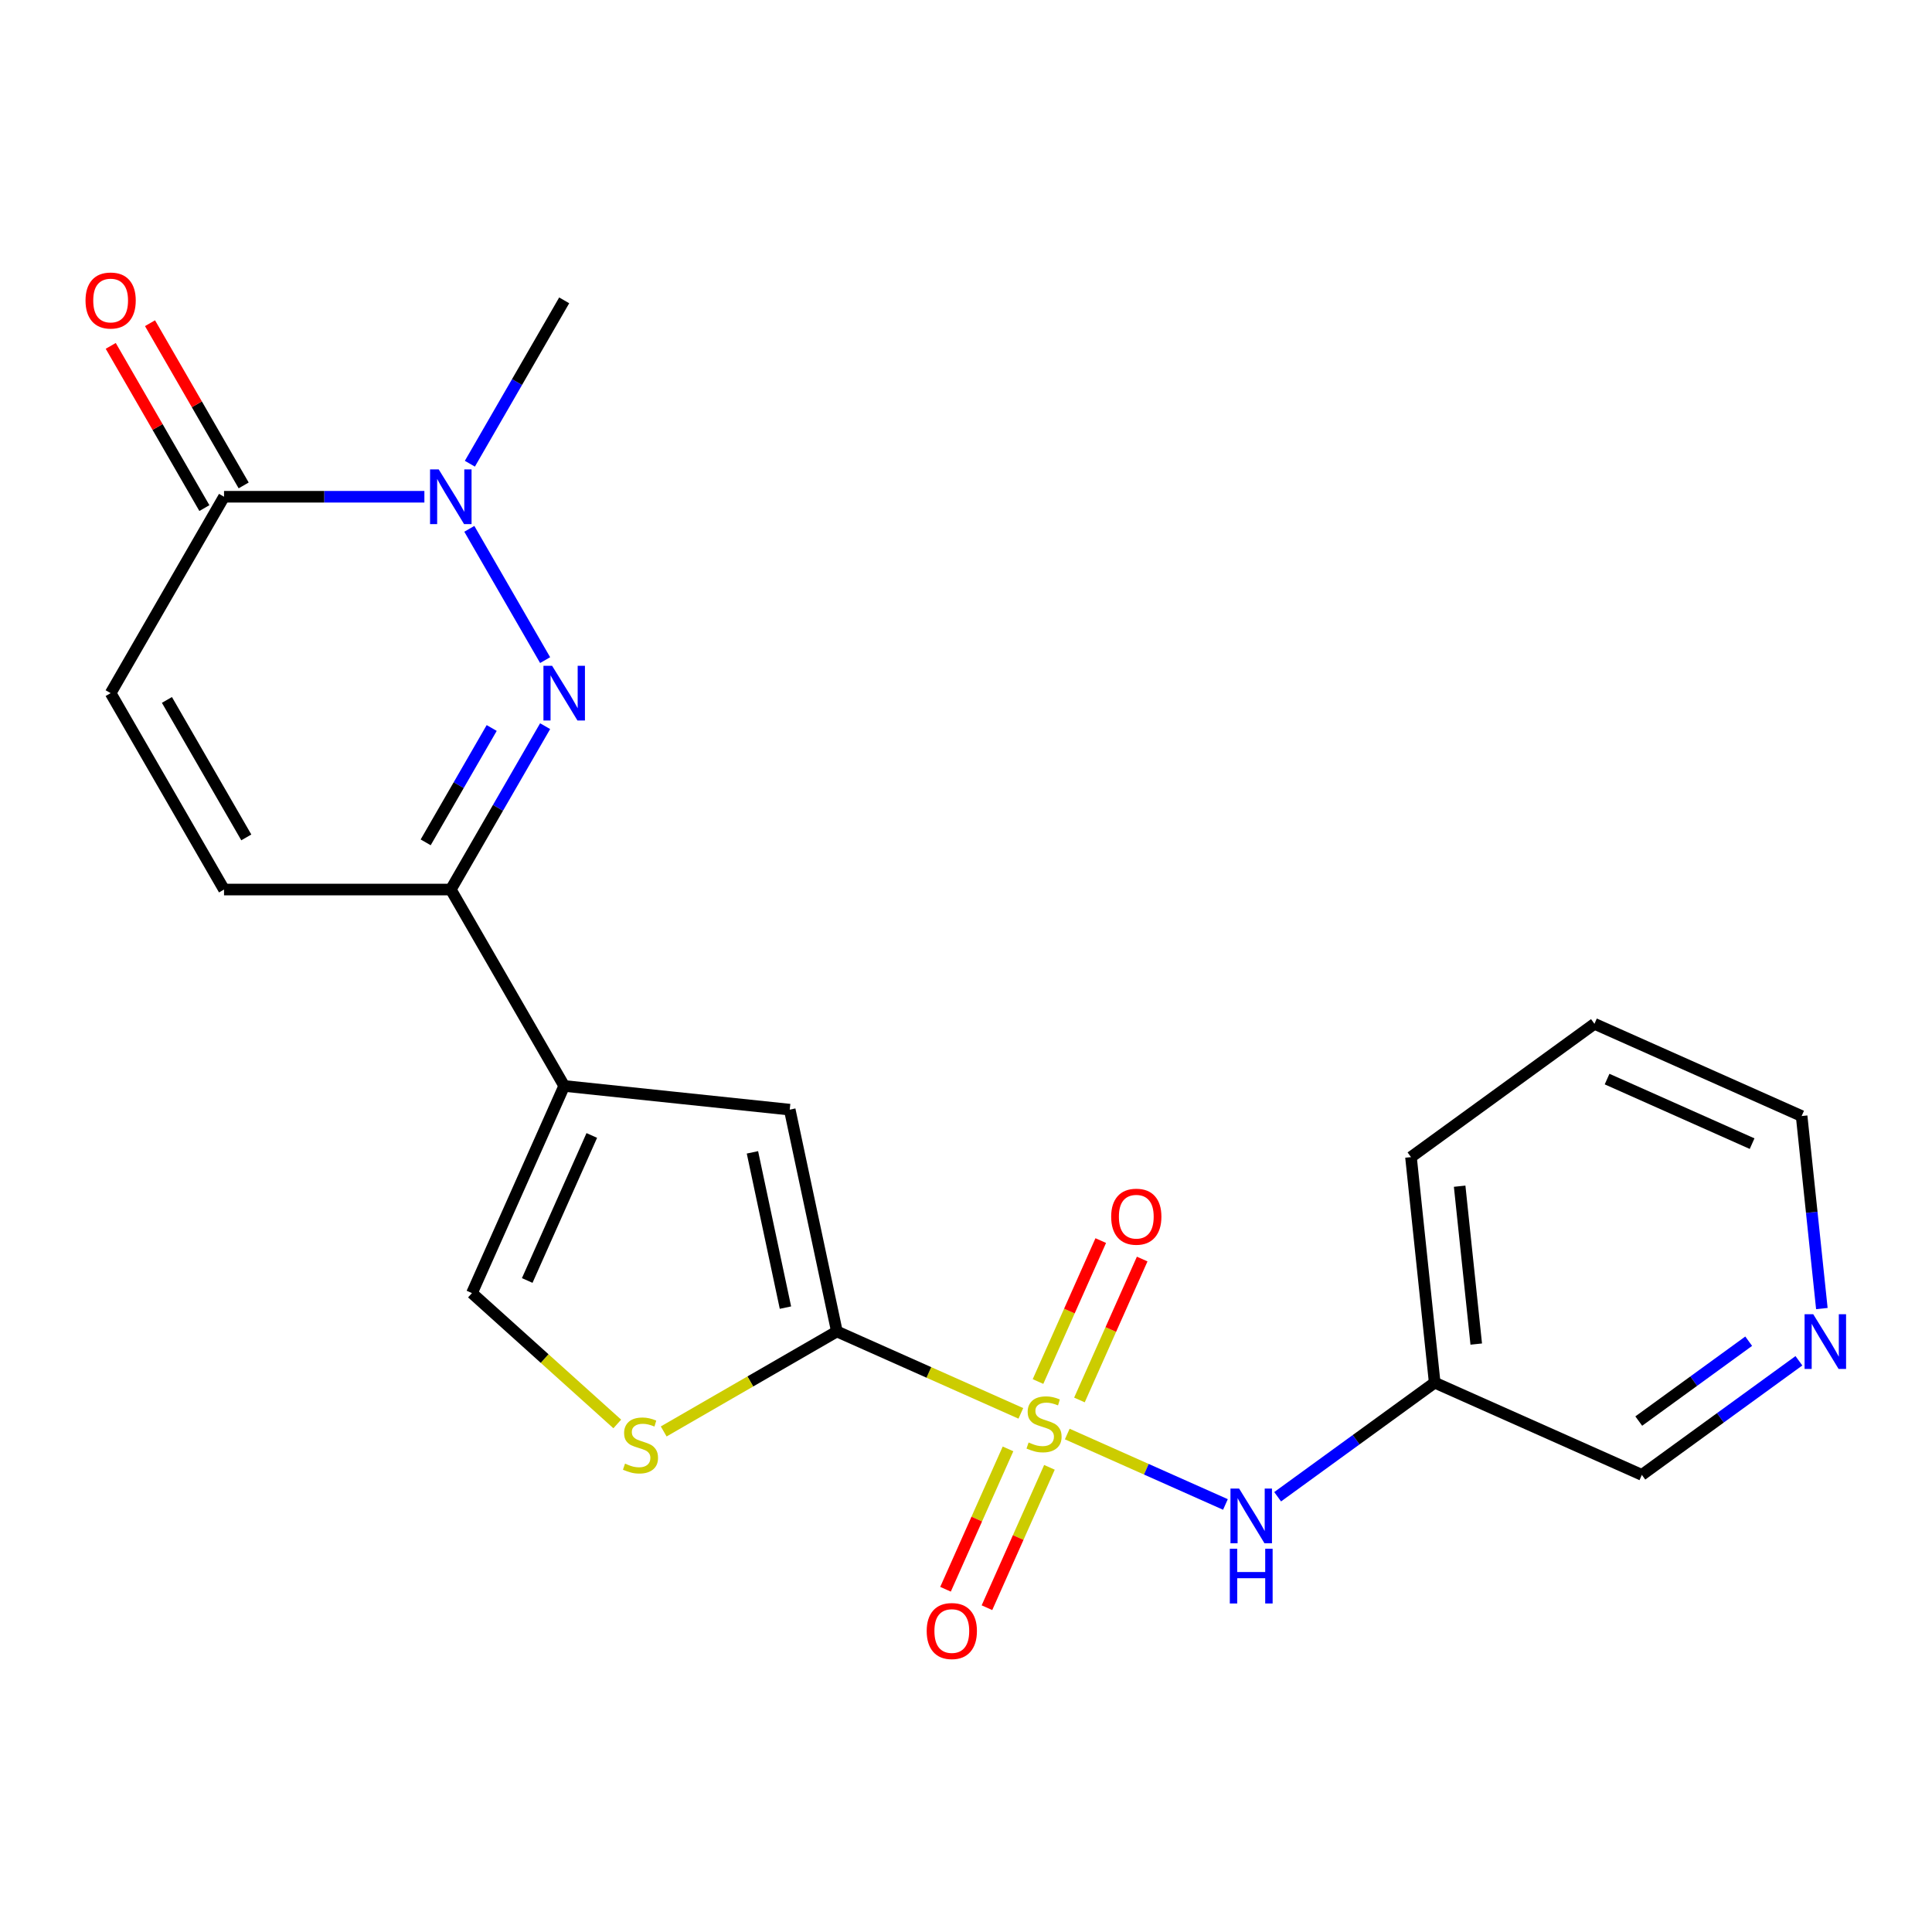 <?xml version='1.0' encoding='iso-8859-1'?>
<svg version='1.1' baseProfile='full'
              xmlns='http://www.w3.org/2000/svg'
                      xmlns:rdkit='http://www.rdkit.org/xml'
                      xmlns:xlink='http://www.w3.org/1999/xlink'
                  xml:space='preserve'
width='1000px' height='1000px' viewBox='0 0 1000 1000'>
<!-- END OF HEADER -->
<rect style='opacity:1.0;fill:#FFFFFF;stroke:none' width='1000' height='1000' x='0' y='0'> </rect>
<path class='bond-0' d='M 528.385,731.556 L 480.776,710.36' style='fill:none;fill-rule:evenodd;stroke:#CCCC00;stroke-width:6px;stroke-linecap:butt;stroke-linejoin:miter;stroke-opacity:1' />
<path class='bond-0' d='M 480.776,710.36 L 433.167,689.163' style='fill:none;fill-rule:evenodd;stroke:#000000;stroke-width:6px;stroke-linecap:butt;stroke-linejoin:miter;stroke-opacity:1' />
<path class='bond-8' d='M 552.414,742.255 L 593.349,760.48' style='fill:none;fill-rule:evenodd;stroke:#CCCC00;stroke-width:6px;stroke-linecap:butt;stroke-linejoin:miter;stroke-opacity:1' />
<path class='bond-8' d='M 593.349,760.48 L 634.285,778.706' style='fill:none;fill-rule:evenodd;stroke:#0000FF;stroke-width:6px;stroke-linecap:butt;stroke-linejoin:miter;stroke-opacity:1' />
<path class='bond-12' d='M 521.744,749.946 L 505.571,786.271' style='fill:none;fill-rule:evenodd;stroke:#CCCC00;stroke-width:6px;stroke-linecap:butt;stroke-linejoin:miter;stroke-opacity:1' />
<path class='bond-12' d='M 505.571,786.271 L 489.398,822.596' style='fill:none;fill-rule:evenodd;stroke:#FF0000;stroke-width:6px;stroke-linecap:butt;stroke-linejoin:miter;stroke-opacity:1' />
<path class='bond-12' d='M 543.191,759.494 L 527.018,795.819' style='fill:none;fill-rule:evenodd;stroke:#CCCC00;stroke-width:6px;stroke-linecap:butt;stroke-linejoin:miter;stroke-opacity:1' />
<path class='bond-12' d='M 527.018,795.819 L 510.845,832.145' style='fill:none;fill-rule:evenodd;stroke:#FF0000;stroke-width:6px;stroke-linecap:butt;stroke-linejoin:miter;stroke-opacity:1' />
<path class='bond-13' d='M 558.715,724.625 L 574.955,688.151' style='fill:none;fill-rule:evenodd;stroke:#CCCC00;stroke-width:6px;stroke-linecap:butt;stroke-linejoin:miter;stroke-opacity:1' />
<path class='bond-13' d='M 574.955,688.151 L 591.195,651.676' style='fill:none;fill-rule:evenodd;stroke:#FF0000;stroke-width:6px;stroke-linecap:butt;stroke-linejoin:miter;stroke-opacity:1' />
<path class='bond-13' d='M 537.269,715.077 L 553.509,678.602' style='fill:none;fill-rule:evenodd;stroke:#CCCC00;stroke-width:6px;stroke-linecap:butt;stroke-linejoin:miter;stroke-opacity:1' />
<path class='bond-13' d='M 553.509,678.602 L 569.748,642.127' style='fill:none;fill-rule:evenodd;stroke:#FF0000;stroke-width:6px;stroke-linecap:butt;stroke-linejoin:miter;stroke-opacity:1' />
<path class='bond-5' d='M 433.167,689.163 L 408.763,574.348' style='fill:none;fill-rule:evenodd;stroke:#000000;stroke-width:6px;stroke-linecap:butt;stroke-linejoin:miter;stroke-opacity:1' />
<path class='bond-5' d='M 406.544,676.822 L 389.46,596.451' style='fill:none;fill-rule:evenodd;stroke:#000000;stroke-width:6px;stroke-linecap:butt;stroke-linejoin:miter;stroke-opacity:1' />
<path class='bond-6' d='M 433.167,689.163 L 388.348,715.04' style='fill:none;fill-rule:evenodd;stroke:#000000;stroke-width:6px;stroke-linecap:butt;stroke-linejoin:miter;stroke-opacity:1' />
<path class='bond-6' d='M 388.348,715.04 L 343.528,740.916' style='fill:none;fill-rule:evenodd;stroke:#CCCC00;stroke-width:6px;stroke-linecap:butt;stroke-linejoin:miter;stroke-opacity:1' />
<path class='bond-1' d='M 282.156,375.865 L 257.746,418.145' style='fill:none;fill-rule:evenodd;stroke:#0000FF;stroke-width:6px;stroke-linecap:butt;stroke-linejoin:miter;stroke-opacity:1' />
<path class='bond-1' d='M 257.746,418.145 L 233.336,460.425' style='fill:none;fill-rule:evenodd;stroke:#000000;stroke-width:6px;stroke-linecap:butt;stroke-linejoin:miter;stroke-opacity:1' />
<path class='bond-1' d='M 254.502,376.811 L 237.415,406.407' style='fill:none;fill-rule:evenodd;stroke:#0000FF;stroke-width:6px;stroke-linecap:butt;stroke-linejoin:miter;stroke-opacity:1' />
<path class='bond-1' d='M 237.415,406.407 L 220.328,436.003' style='fill:none;fill-rule:evenodd;stroke:#000000;stroke-width:6px;stroke-linecap:butt;stroke-linejoin:miter;stroke-opacity:1' />
<path class='bond-3' d='M 282.156,341.676 L 242.921,273.718' style='fill:none;fill-rule:evenodd;stroke:#0000FF;stroke-width:6px;stroke-linecap:butt;stroke-linejoin:miter;stroke-opacity:1' />
<path class='bond-2' d='M 292.026,562.079 L 408.763,574.348' style='fill:none;fill-rule:evenodd;stroke:#000000;stroke-width:6px;stroke-linecap:butt;stroke-linejoin:miter;stroke-opacity:1' />
<path class='bond-4' d='M 292.026,562.079 L 233.336,460.425' style='fill:none;fill-rule:evenodd;stroke:#000000;stroke-width:6px;stroke-linecap:butt;stroke-linejoin:miter;stroke-opacity:1' />
<path class='bond-22' d='M 292.026,562.079 L 244.283,669.31' style='fill:none;fill-rule:evenodd;stroke:#000000;stroke-width:6px;stroke-linecap:butt;stroke-linejoin:miter;stroke-opacity:1' />
<path class='bond-22' d='M 306.311,587.712 L 272.891,662.774' style='fill:none;fill-rule:evenodd;stroke:#000000;stroke-width:6px;stroke-linecap:butt;stroke-linejoin:miter;stroke-opacity:1' />
<path class='bond-17' d='M 243.205,240.022 L 267.616,197.743' style='fill:none;fill-rule:evenodd;stroke:#0000FF;stroke-width:6px;stroke-linecap:butt;stroke-linejoin:miter;stroke-opacity:1' />
<path class='bond-17' d='M 267.616,197.743 L 292.026,155.463' style='fill:none;fill-rule:evenodd;stroke:#000000;stroke-width:6px;stroke-linecap:butt;stroke-linejoin:miter;stroke-opacity:1' />
<path class='bond-24' d='M 219.661,257.117 L 167.809,257.117' style='fill:none;fill-rule:evenodd;stroke:#0000FF;stroke-width:6px;stroke-linecap:butt;stroke-linejoin:miter;stroke-opacity:1' />
<path class='bond-24' d='M 167.809,257.117 L 115.956,257.117' style='fill:none;fill-rule:evenodd;stroke:#000000;stroke-width:6px;stroke-linecap:butt;stroke-linejoin:miter;stroke-opacity:1' />
<path class='bond-11' d='M 233.336,460.425 L 115.956,460.425' style='fill:none;fill-rule:evenodd;stroke:#000000;stroke-width:6px;stroke-linecap:butt;stroke-linejoin:miter;stroke-opacity:1' />
<path class='bond-9' d='M 319.499,737.035 L 281.891,703.173' style='fill:none;fill-rule:evenodd;stroke:#CCCC00;stroke-width:6px;stroke-linecap:butt;stroke-linejoin:miter;stroke-opacity:1' />
<path class='bond-9' d='M 281.891,703.173 L 244.283,669.31' style='fill:none;fill-rule:evenodd;stroke:#000000;stroke-width:6px;stroke-linecap:butt;stroke-linejoin:miter;stroke-opacity:1' />
<path class='bond-7' d='M 115.956,257.117 L 57.266,358.771' style='fill:none;fill-rule:evenodd;stroke:#000000;stroke-width:6px;stroke-linecap:butt;stroke-linejoin:miter;stroke-opacity:1' />
<path class='bond-14' d='M 126.122,251.248 L 101.885,209.268' style='fill:none;fill-rule:evenodd;stroke:#000000;stroke-width:6px;stroke-linecap:butt;stroke-linejoin:miter;stroke-opacity:1' />
<path class='bond-14' d='M 101.885,209.268 L 77.647,167.288' style='fill:none;fill-rule:evenodd;stroke:#FF0000;stroke-width:6px;stroke-linecap:butt;stroke-linejoin:miter;stroke-opacity:1' />
<path class='bond-14' d='M 105.791,262.986 L 81.554,221.006' style='fill:none;fill-rule:evenodd;stroke:#000000;stroke-width:6px;stroke-linecap:butt;stroke-linejoin:miter;stroke-opacity:1' />
<path class='bond-14' d='M 81.554,221.006 L 57.317,179.026' style='fill:none;fill-rule:evenodd;stroke:#FF0000;stroke-width:6px;stroke-linecap:butt;stroke-linejoin:miter;stroke-opacity:1' />
<path class='bond-15' d='M 661.305,774.713 L 701.949,745.184' style='fill:none;fill-rule:evenodd;stroke:#0000FF;stroke-width:6px;stroke-linecap:butt;stroke-linejoin:miter;stroke-opacity:1' />
<path class='bond-15' d='M 701.949,745.184 L 742.593,715.654' style='fill:none;fill-rule:evenodd;stroke:#000000;stroke-width:6px;stroke-linecap:butt;stroke-linejoin:miter;stroke-opacity:1' />
<path class='bond-10' d='M 57.266,358.771 L 115.956,460.425' style='fill:none;fill-rule:evenodd;stroke:#000000;stroke-width:6px;stroke-linecap:butt;stroke-linejoin:miter;stroke-opacity:1' />
<path class='bond-10' d='M 86.4,362.281 L 127.483,433.439' style='fill:none;fill-rule:evenodd;stroke:#000000;stroke-width:6px;stroke-linecap:butt;stroke-linejoin:miter;stroke-opacity:1' />
<path class='bond-18' d='M 742.593,715.654 L 849.825,763.397' style='fill:none;fill-rule:evenodd;stroke:#000000;stroke-width:6px;stroke-linecap:butt;stroke-linejoin:miter;stroke-opacity:1' />
<path class='bond-20' d='M 742.593,715.654 L 730.324,598.917' style='fill:none;fill-rule:evenodd;stroke:#000000;stroke-width:6px;stroke-linecap:butt;stroke-linejoin:miter;stroke-opacity:1' />
<path class='bond-20' d='M 764.1,695.69 L 755.511,613.974' style='fill:none;fill-rule:evenodd;stroke:#000000;stroke-width:6px;stroke-linecap:butt;stroke-linejoin:miter;stroke-opacity:1' />
<path class='bond-16' d='M 931.113,704.338 L 890.469,733.867' style='fill:none;fill-rule:evenodd;stroke:#0000FF;stroke-width:6px;stroke-linecap:butt;stroke-linejoin:miter;stroke-opacity:1' />
<path class='bond-16' d='M 890.469,733.867 L 849.825,763.397' style='fill:none;fill-rule:evenodd;stroke:#000000;stroke-width:6px;stroke-linecap:butt;stroke-linejoin:miter;stroke-opacity:1' />
<path class='bond-16' d='M 905.121,694.204 L 876.67,714.875' style='fill:none;fill-rule:evenodd;stroke:#0000FF;stroke-width:6px;stroke-linecap:butt;stroke-linejoin:miter;stroke-opacity:1' />
<path class='bond-16' d='M 876.67,714.875 L 848.219,735.545' style='fill:none;fill-rule:evenodd;stroke:#000000;stroke-width:6px;stroke-linecap:butt;stroke-linejoin:miter;stroke-opacity:1' />
<path class='bond-23' d='M 942.99,677.308 L 937.754,627.487' style='fill:none;fill-rule:evenodd;stroke:#0000FF;stroke-width:6px;stroke-linecap:butt;stroke-linejoin:miter;stroke-opacity:1' />
<path class='bond-23' d='M 937.754,627.487 L 932.518,577.666' style='fill:none;fill-rule:evenodd;stroke:#000000;stroke-width:6px;stroke-linecap:butt;stroke-linejoin:miter;stroke-opacity:1' />
<path class='bond-19' d='M 932.518,577.666 L 825.286,529.923' style='fill:none;fill-rule:evenodd;stroke:#000000;stroke-width:6px;stroke-linecap:butt;stroke-linejoin:miter;stroke-opacity:1' />
<path class='bond-19' d='M 906.884,591.951 L 831.822,558.531' style='fill:none;fill-rule:evenodd;stroke:#000000;stroke-width:6px;stroke-linecap:butt;stroke-linejoin:miter;stroke-opacity:1' />
<path class='bond-21' d='M 730.324,598.917 L 825.286,529.923' style='fill:none;fill-rule:evenodd;stroke:#000000;stroke-width:6px;stroke-linecap:butt;stroke-linejoin:miter;stroke-opacity:1' />
<path  class='atom-0' d='M 532.399 746.626
Q 532.719 746.746, 534.039 747.306
Q 535.359 747.866, 536.799 748.226
Q 538.279 748.546, 539.719 748.546
Q 542.399 748.546, 543.959 747.266
Q 545.519 745.946, 545.519 743.666
Q 545.519 742.106, 544.719 741.146
Q 543.959 740.186, 542.759 739.666
Q 541.559 739.146, 539.559 738.546
Q 537.039 737.786, 535.519 737.066
Q 534.039 736.346, 532.959 734.826
Q 531.919 733.306, 531.919 730.746
Q 531.919 727.186, 534.319 724.986
Q 536.759 722.786, 541.559 722.786
Q 544.839 722.786, 548.559 724.346
L 547.639 727.426
Q 544.239 726.026, 541.679 726.026
Q 538.919 726.026, 537.399 727.186
Q 535.879 728.306, 535.919 730.266
Q 535.919 731.786, 536.679 732.706
Q 537.479 733.626, 538.599 734.146
Q 539.759 734.666, 541.679 735.266
Q 544.239 736.066, 545.759 736.866
Q 547.279 737.666, 548.359 739.306
Q 549.479 740.906, 549.479 743.666
Q 549.479 747.586, 546.839 749.706
Q 544.239 751.786, 539.879 751.786
Q 537.359 751.786, 535.439 751.226
Q 533.559 750.706, 531.319 749.786
L 532.399 746.626
' fill='#CCCC00'/>
<path  class='atom-2' d='M 285.766 344.611
L 295.046 359.611
Q 295.966 361.091, 297.446 363.771
Q 298.926 366.451, 299.006 366.611
L 299.006 344.611
L 302.766 344.611
L 302.766 372.931
L 298.886 372.931
L 288.926 356.531
Q 287.766 354.611, 286.526 352.411
Q 285.326 350.211, 284.966 349.531
L 284.966 372.931
L 281.286 372.931
L 281.286 344.611
L 285.766 344.611
' fill='#0000FF'/>
<path  class='atom-4' d='M 227.076 242.957
L 236.356 257.957
Q 237.276 259.437, 238.756 262.117
Q 240.236 264.797, 240.316 264.957
L 240.316 242.957
L 244.076 242.957
L 244.076 271.277
L 240.196 271.277
L 230.236 254.877
Q 229.076 252.957, 227.836 250.757
Q 226.636 248.557, 226.276 247.877
L 226.276 271.277
L 222.596 271.277
L 222.596 242.957
L 227.076 242.957
' fill='#0000FF'/>
<path  class='atom-7' d='M 323.513 757.573
Q 323.833 757.693, 325.153 758.253
Q 326.473 758.813, 327.913 759.173
Q 329.393 759.493, 330.833 759.493
Q 333.513 759.493, 335.073 758.213
Q 336.633 756.893, 336.633 754.613
Q 336.633 753.053, 335.833 752.093
Q 335.073 751.133, 333.873 750.613
Q 332.673 750.093, 330.673 749.493
Q 328.153 748.733, 326.633 748.013
Q 325.153 747.293, 324.073 745.773
Q 323.033 744.253, 323.033 741.693
Q 323.033 738.133, 325.433 735.933
Q 327.873 733.733, 332.673 733.733
Q 335.953 733.733, 339.673 735.293
L 338.753 738.373
Q 335.353 736.973, 332.793 736.973
Q 330.033 736.973, 328.513 738.133
Q 326.993 739.253, 327.033 741.213
Q 327.033 742.733, 327.793 743.653
Q 328.593 744.573, 329.713 745.093
Q 330.873 745.613, 332.793 746.213
Q 335.353 747.013, 336.873 747.813
Q 338.393 748.613, 339.473 750.253
Q 340.593 751.853, 340.593 754.613
Q 340.593 758.533, 337.953 760.653
Q 335.353 762.733, 330.993 762.733
Q 328.473 762.733, 326.553 762.173
Q 324.673 761.653, 322.433 760.733
L 323.513 757.573
' fill='#CCCC00'/>
<path  class='atom-9' d='M 641.371 770.488
L 650.651 785.488
Q 651.571 786.968, 653.051 789.648
Q 654.531 792.328, 654.611 792.488
L 654.611 770.488
L 658.371 770.488
L 658.371 798.808
L 654.491 798.808
L 644.531 782.408
Q 643.371 780.488, 642.131 778.288
Q 640.931 776.088, 640.571 775.408
L 640.571 798.808
L 636.891 798.808
L 636.891 770.488
L 641.371 770.488
' fill='#0000FF'/>
<path  class='atom-9' d='M 636.551 801.64
L 640.391 801.64
L 640.391 813.68
L 654.871 813.68
L 654.871 801.64
L 658.711 801.64
L 658.711 829.96
L 654.871 829.96
L 654.871 816.88
L 640.391 816.88
L 640.391 829.96
L 636.551 829.96
L 636.551 801.64
' fill='#0000FF'/>
<path  class='atom-13' d='M 479.656 844.217
Q 479.656 837.417, 483.016 833.617
Q 486.376 829.817, 492.656 829.817
Q 498.936 829.817, 502.296 833.617
Q 505.656 837.417, 505.656 844.217
Q 505.656 851.097, 502.256 855.017
Q 498.856 858.897, 492.656 858.897
Q 486.416 858.897, 483.016 855.017
Q 479.656 851.137, 479.656 844.217
M 492.656 855.697
Q 496.976 855.697, 499.296 852.817
Q 501.656 849.897, 501.656 844.217
Q 501.656 838.657, 499.296 835.857
Q 496.976 833.017, 492.656 833.017
Q 488.336 833.017, 485.976 835.817
Q 483.656 838.617, 483.656 844.217
Q 483.656 849.937, 485.976 852.817
Q 488.336 855.697, 492.656 855.697
' fill='#FF0000'/>
<path  class='atom-14' d='M 575.142 629.754
Q 575.142 622.954, 578.502 619.154
Q 581.862 615.354, 588.142 615.354
Q 594.422 615.354, 597.782 619.154
Q 601.142 622.954, 601.142 629.754
Q 601.142 636.634, 597.742 640.554
Q 594.342 644.434, 588.142 644.434
Q 581.902 644.434, 578.502 640.554
Q 575.142 636.674, 575.142 629.754
M 588.142 641.234
Q 592.462 641.234, 594.782 638.354
Q 597.142 635.434, 597.142 629.754
Q 597.142 624.194, 594.782 621.394
Q 592.462 618.554, 588.142 618.554
Q 583.822 618.554, 581.462 621.354
Q 579.142 624.154, 579.142 629.754
Q 579.142 635.474, 581.462 638.354
Q 583.822 641.234, 588.142 641.234
' fill='#FF0000'/>
<path  class='atom-15' d='M 44.266 155.543
Q 44.266 148.743, 47.626 144.943
Q 50.986 141.143, 57.266 141.143
Q 63.546 141.143, 66.906 144.943
Q 70.266 148.743, 70.266 155.543
Q 70.266 162.423, 66.866 166.343
Q 63.466 170.223, 57.266 170.223
Q 51.026 170.223, 47.626 166.343
Q 44.266 162.463, 44.266 155.543
M 57.266 167.023
Q 61.586 167.023, 63.906 164.143
Q 66.266 161.223, 66.266 155.543
Q 66.266 149.983, 63.906 147.183
Q 61.586 144.343, 57.266 144.343
Q 52.946 144.343, 50.586 147.143
Q 48.266 149.943, 48.266 155.543
Q 48.266 161.263, 50.586 164.143
Q 52.946 167.023, 57.266 167.023
' fill='#FF0000'/>
<path  class='atom-17' d='M 938.527 680.243
L 947.807 695.243
Q 948.727 696.723, 950.207 699.403
Q 951.687 702.083, 951.767 702.243
L 951.767 680.243
L 955.527 680.243
L 955.527 708.563
L 951.647 708.563
L 941.687 692.163
Q 940.527 690.243, 939.287 688.043
Q 938.087 685.843, 937.727 685.163
L 937.727 708.563
L 934.047 708.563
L 934.047 680.243
L 938.527 680.243
' fill='#0000FF'/>
</svg>
